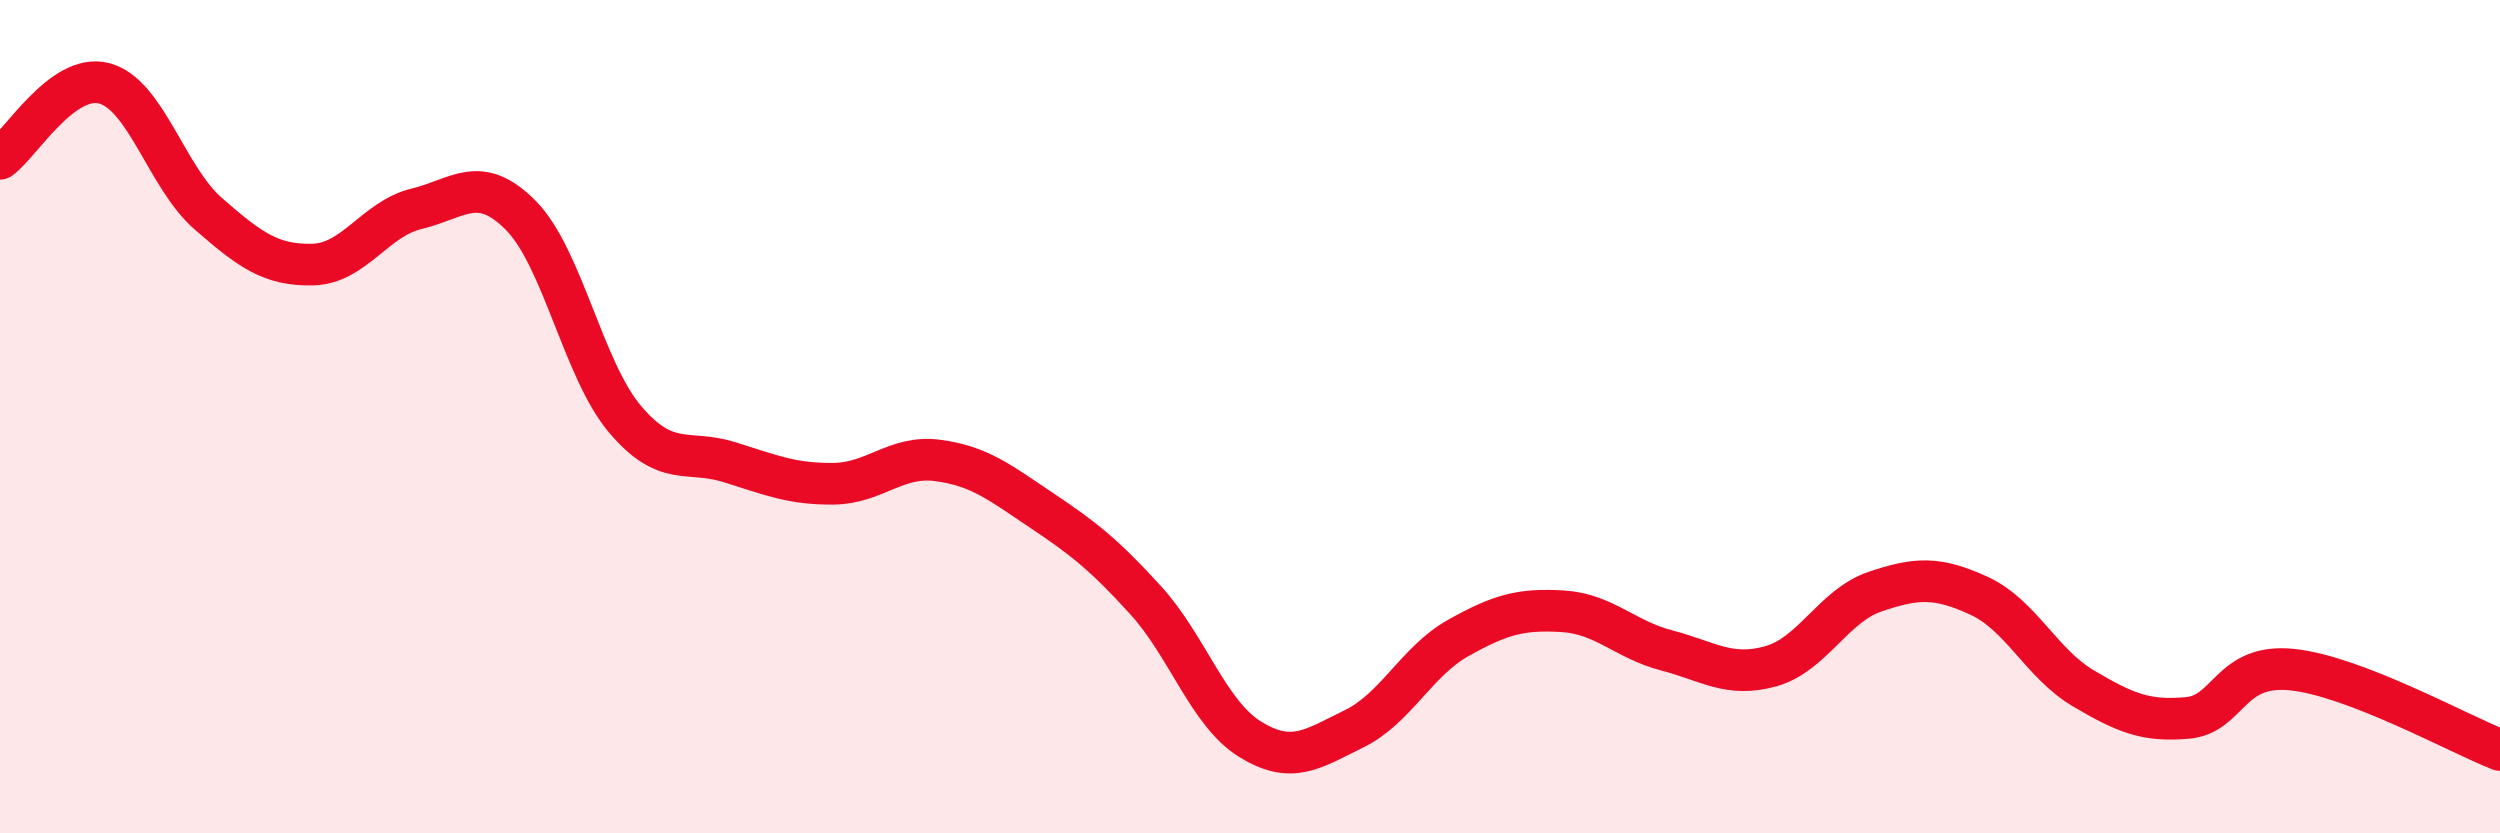
    <svg width="60" height="20" viewBox="0 0 60 20" xmlns="http://www.w3.org/2000/svg">
      <path
        d="M 0,3.81 C 0.5,3.45 1.5,1.74 2.5,2 C 3.5,2.26 4,4.26 5,5.13 C 6,6 6.5,6.37 7.5,6.35 C 8.5,6.33 9,5.25 10,5.01 C 11,4.77 11.5,4.16 12.5,5.17 C 13.5,6.18 14,8.88 15,10.06 C 16,11.24 16.5,10.78 17.5,11.09 C 18.5,11.4 19,11.62 20,11.61 C 21,11.6 21.5,10.92 22.5,11.05 C 23.5,11.18 24,11.58 25,12.25 C 26,12.92 26.5,13.31 27.5,14.41 C 28.5,15.51 29,17.12 30,17.74 C 31,18.36 31.5,17.98 32.5,17.49 C 33.5,17 34,15.87 35,15.31 C 36,14.75 36.5,14.61 37.5,14.67 C 38.5,14.73 39,15.35 40,15.61 C 41,15.87 41.5,16.27 42.5,15.99 C 43.5,15.71 44,14.54 45,14.2 C 46,13.86 46.5,13.84 47.5,14.3 C 48.5,14.76 49,15.93 50,16.52 C 51,17.11 51.5,17.32 52.5,17.23 C 53.5,17.14 53.5,15.92 55,16.07 C 56.5,16.22 59,17.61 60,18L60 20L0 20Z"
        fill="#EB0A25"
        opacity="0.1"
        stroke-linecap="round"
        stroke-linejoin="round"
      />
      <path
        d="M 0,3.81 C 0.5,3.45 1.5,1.74 2.5,2 C 3.5,2.26 4,4.26 5,5.13 C 6,6 6.5,6.37 7.5,6.35 C 8.5,6.33 9,5.25 10,5.01 C 11,4.77 11.5,4.16 12.5,5.17 C 13.5,6.18 14,8.88 15,10.06 C 16,11.24 16.5,10.78 17.5,11.09 C 18.5,11.4 19,11.62 20,11.61 C 21,11.6 21.5,10.92 22.5,11.05 C 23.5,11.18 24,11.58 25,12.25 C 26,12.92 26.5,13.31 27.5,14.41 C 28.5,15.51 29,17.12 30,17.74 C 31,18.36 31.5,17.98 32.5,17.49 C 33.5,17 34,15.87 35,15.31 C 36,14.75 36.5,14.61 37.5,14.67 C 38.5,14.73 39,15.35 40,15.61 C 41,15.87 41.5,16.27 42.5,15.99 C 43.5,15.71 44,14.54 45,14.2 C 46,13.86 46.5,13.84 47.5,14.3 C 48.5,14.76 49,15.93 50,16.52 C 51,17.11 51.5,17.32 52.5,17.23 C 53.5,17.14 53.5,15.92 55,16.07 C 56.5,16.22 59,17.61 60,18"
        stroke="#EB0A25"
        stroke-width="1"
        fill="none"
        stroke-linecap="round"
        stroke-linejoin="round"
      />
    </svg>
  